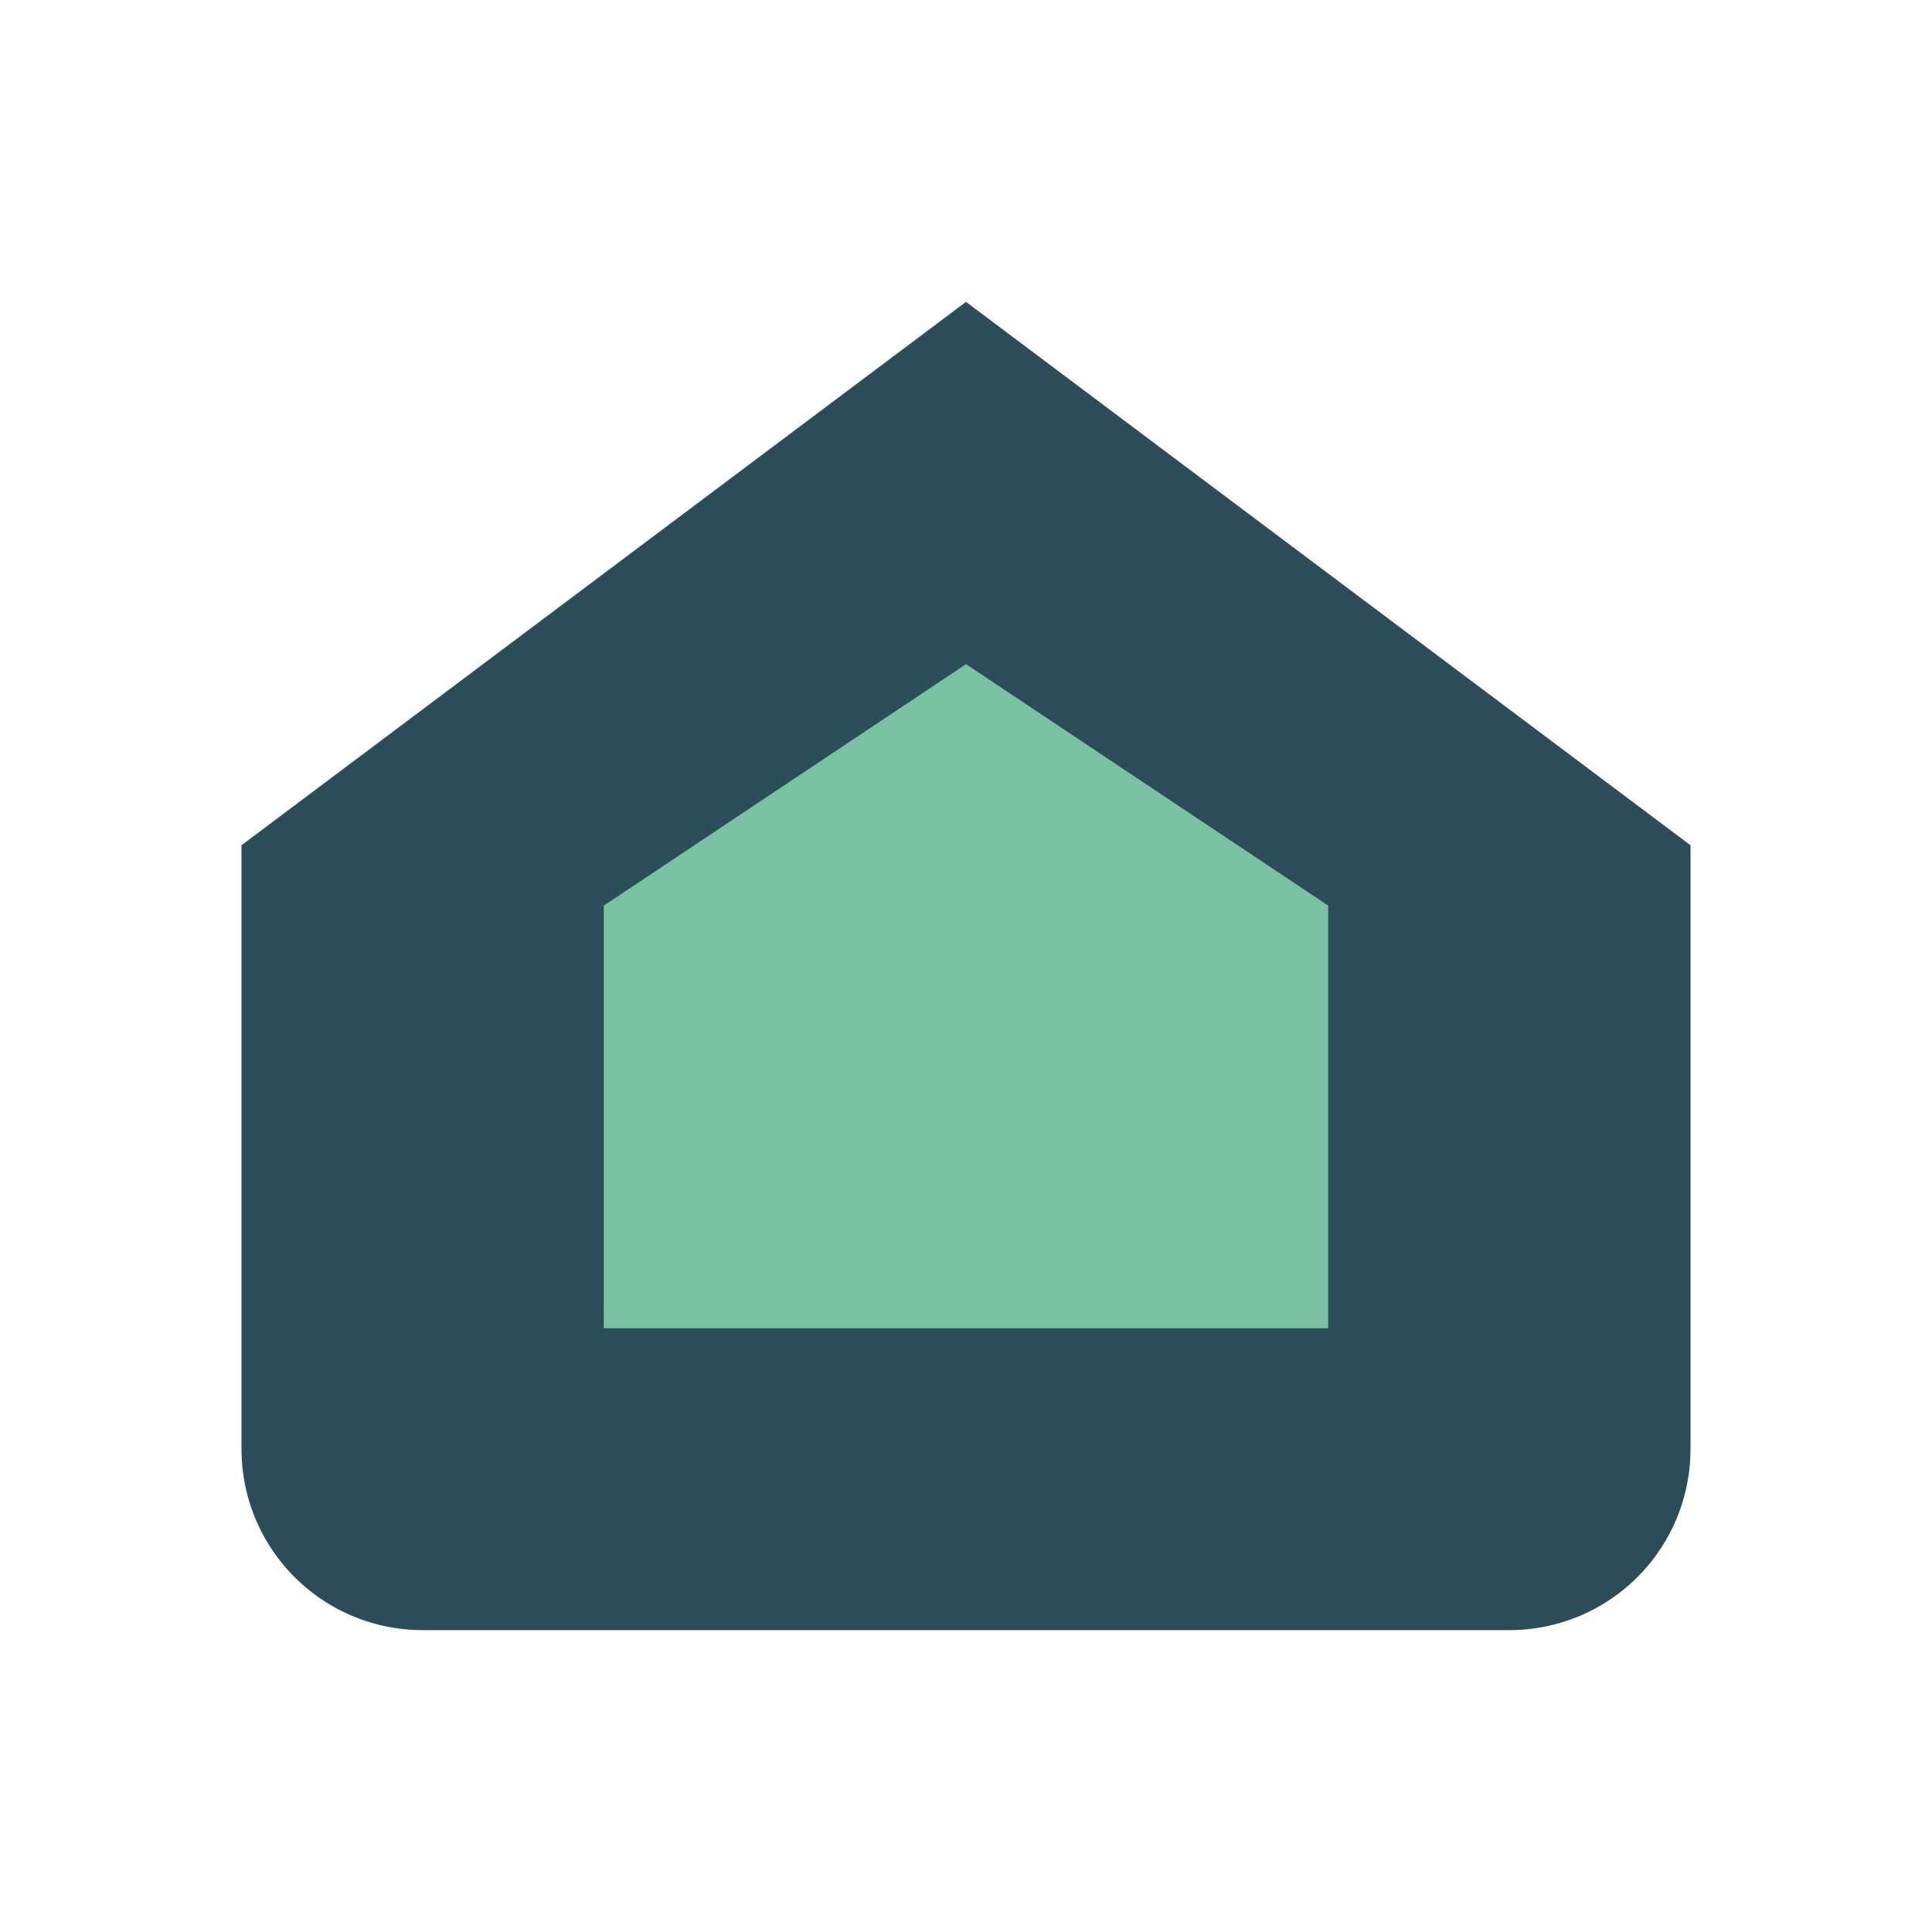 <svg xmlns="http://www.w3.org/2000/svg" viewBox="0 0 64 64" role="img" aria-label="Nestline logo">
  <title>vect-909hub</title>
  <path fill="#2B4C59" d="M8 28L32 10l24 18v20a6 6 0 0 1-6 6H14a6 6 0 0 1-6-6V28z"/>
  <path fill="#7AC1A3" d="M20 44h24V30L32 22 20 30v14z"/>
</svg>
